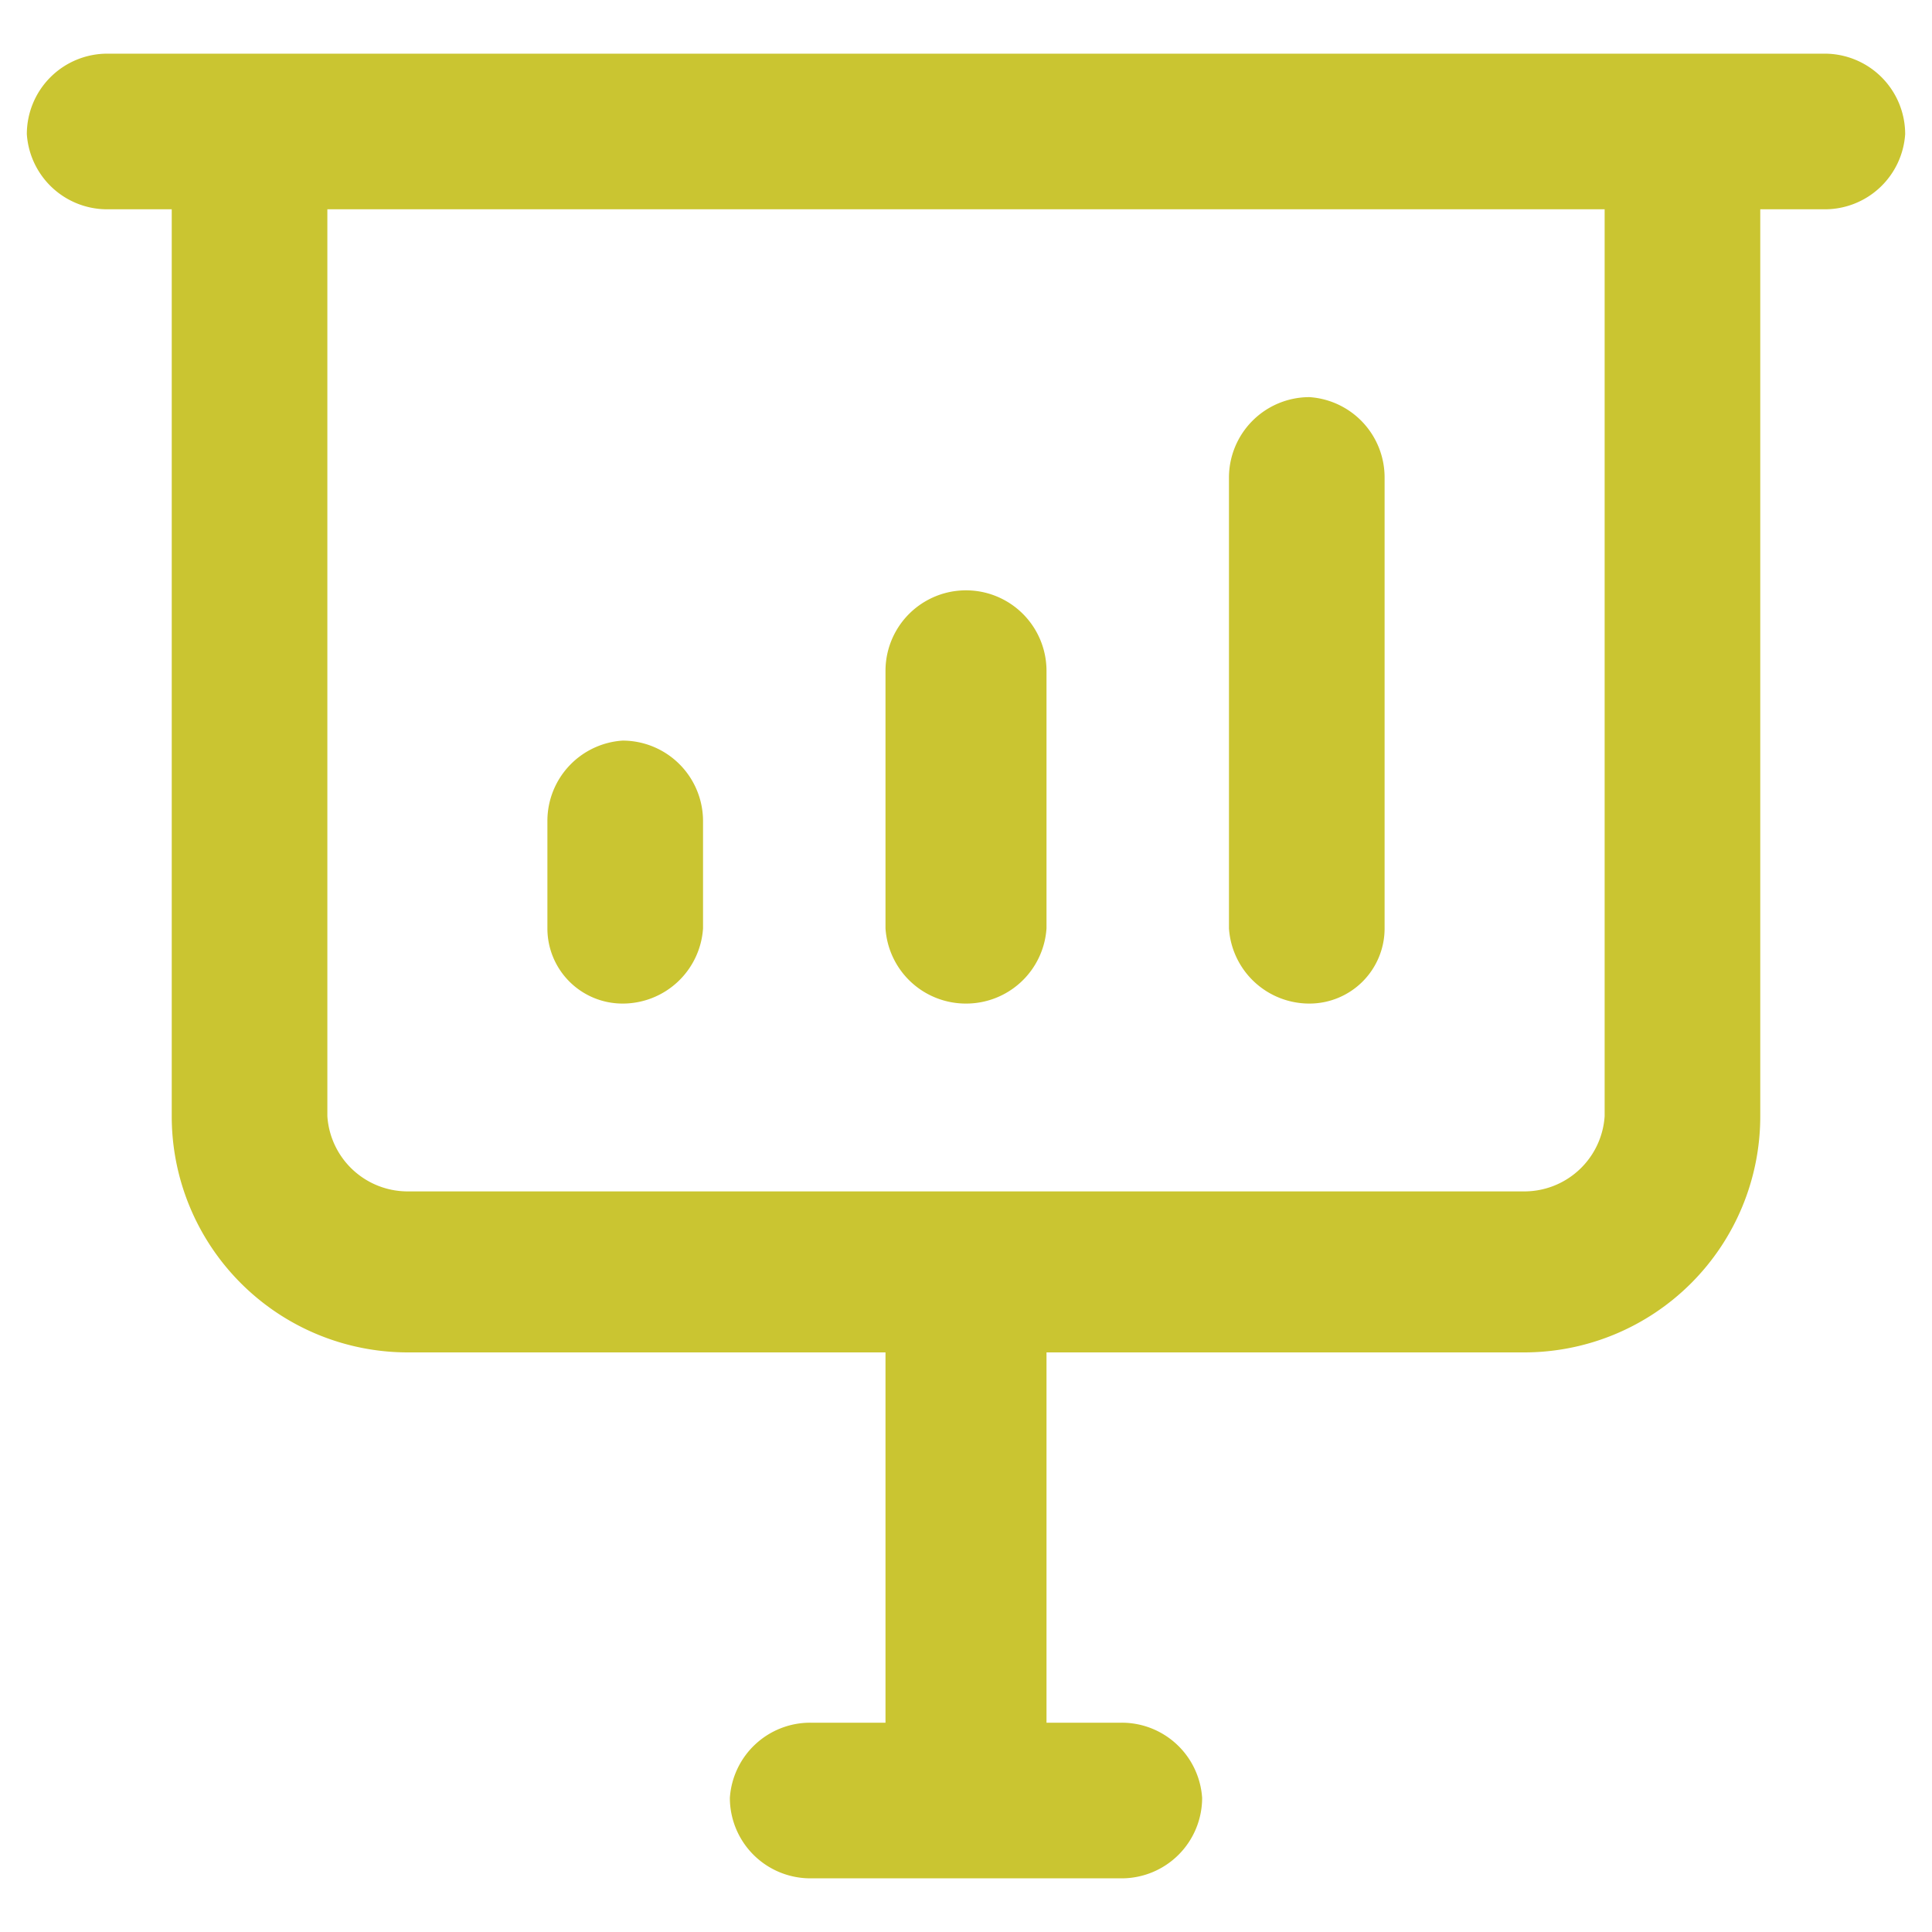 <svg xmlns="http://www.w3.org/2000/svg" viewBox="0 0 36 36"><path d="M2,1A1.5,1.5,0,0,0,.5,2.5,1.5,1.5,0,0,0,2,3.9H3.2V20.8a4.4,4.4,0,0,0,4.4,4.4h8.9v6.9H15.1a1.5,1.5,0,0,0-1.5,1.4A1.5,1.5,0,0,0,15.1,35h5.8a1.5,1.5,0,0,0,1.5-1.5,1.5,1.5,0,0,0-1.5-1.4H19.5V25.2h8.9a4.4,4.4,0,0,0,4.4-4.4V3.9H34a1.5,1.5,0,0,0,1.5-1.4A1.5,1.5,0,0,0,34,1ZM29.9,3.9V20.8a1.5,1.5,0,0,1-1.5,1.4H7.6a1.5,1.5,0,0,1-1.5-1.4V3.9Z" style="fill:#cac531"/><path d="M11.6,18.7a1.5,1.5,0,0,0,1.5-1.4v-2a1.5,1.5,0,0,0-1.5-1.5,1.5,1.5,0,0,0-1.4,1.5v2A1.4,1.4,0,0,0,11.6,18.7Z" style="fill:#cac531"/><path d="M18,18.7a1.5,1.5,0,0,0,1.5-1.4V12.5a1.5,1.5,0,0,0-3,0v4.8A1.5,1.5,0,0,0,18,18.7Z" style="fill:#cac531"/><path d="M24.4,18.7a1.4,1.4,0,0,0,1.4-1.4V8.9a1.5,1.5,0,0,0-1.4-1.5,1.5,1.5,0,0,0-1.5,1.5v8.4A1.5,1.5,0,0,0,24.4,18.7Z" style="fill:#cac531"/></svg>